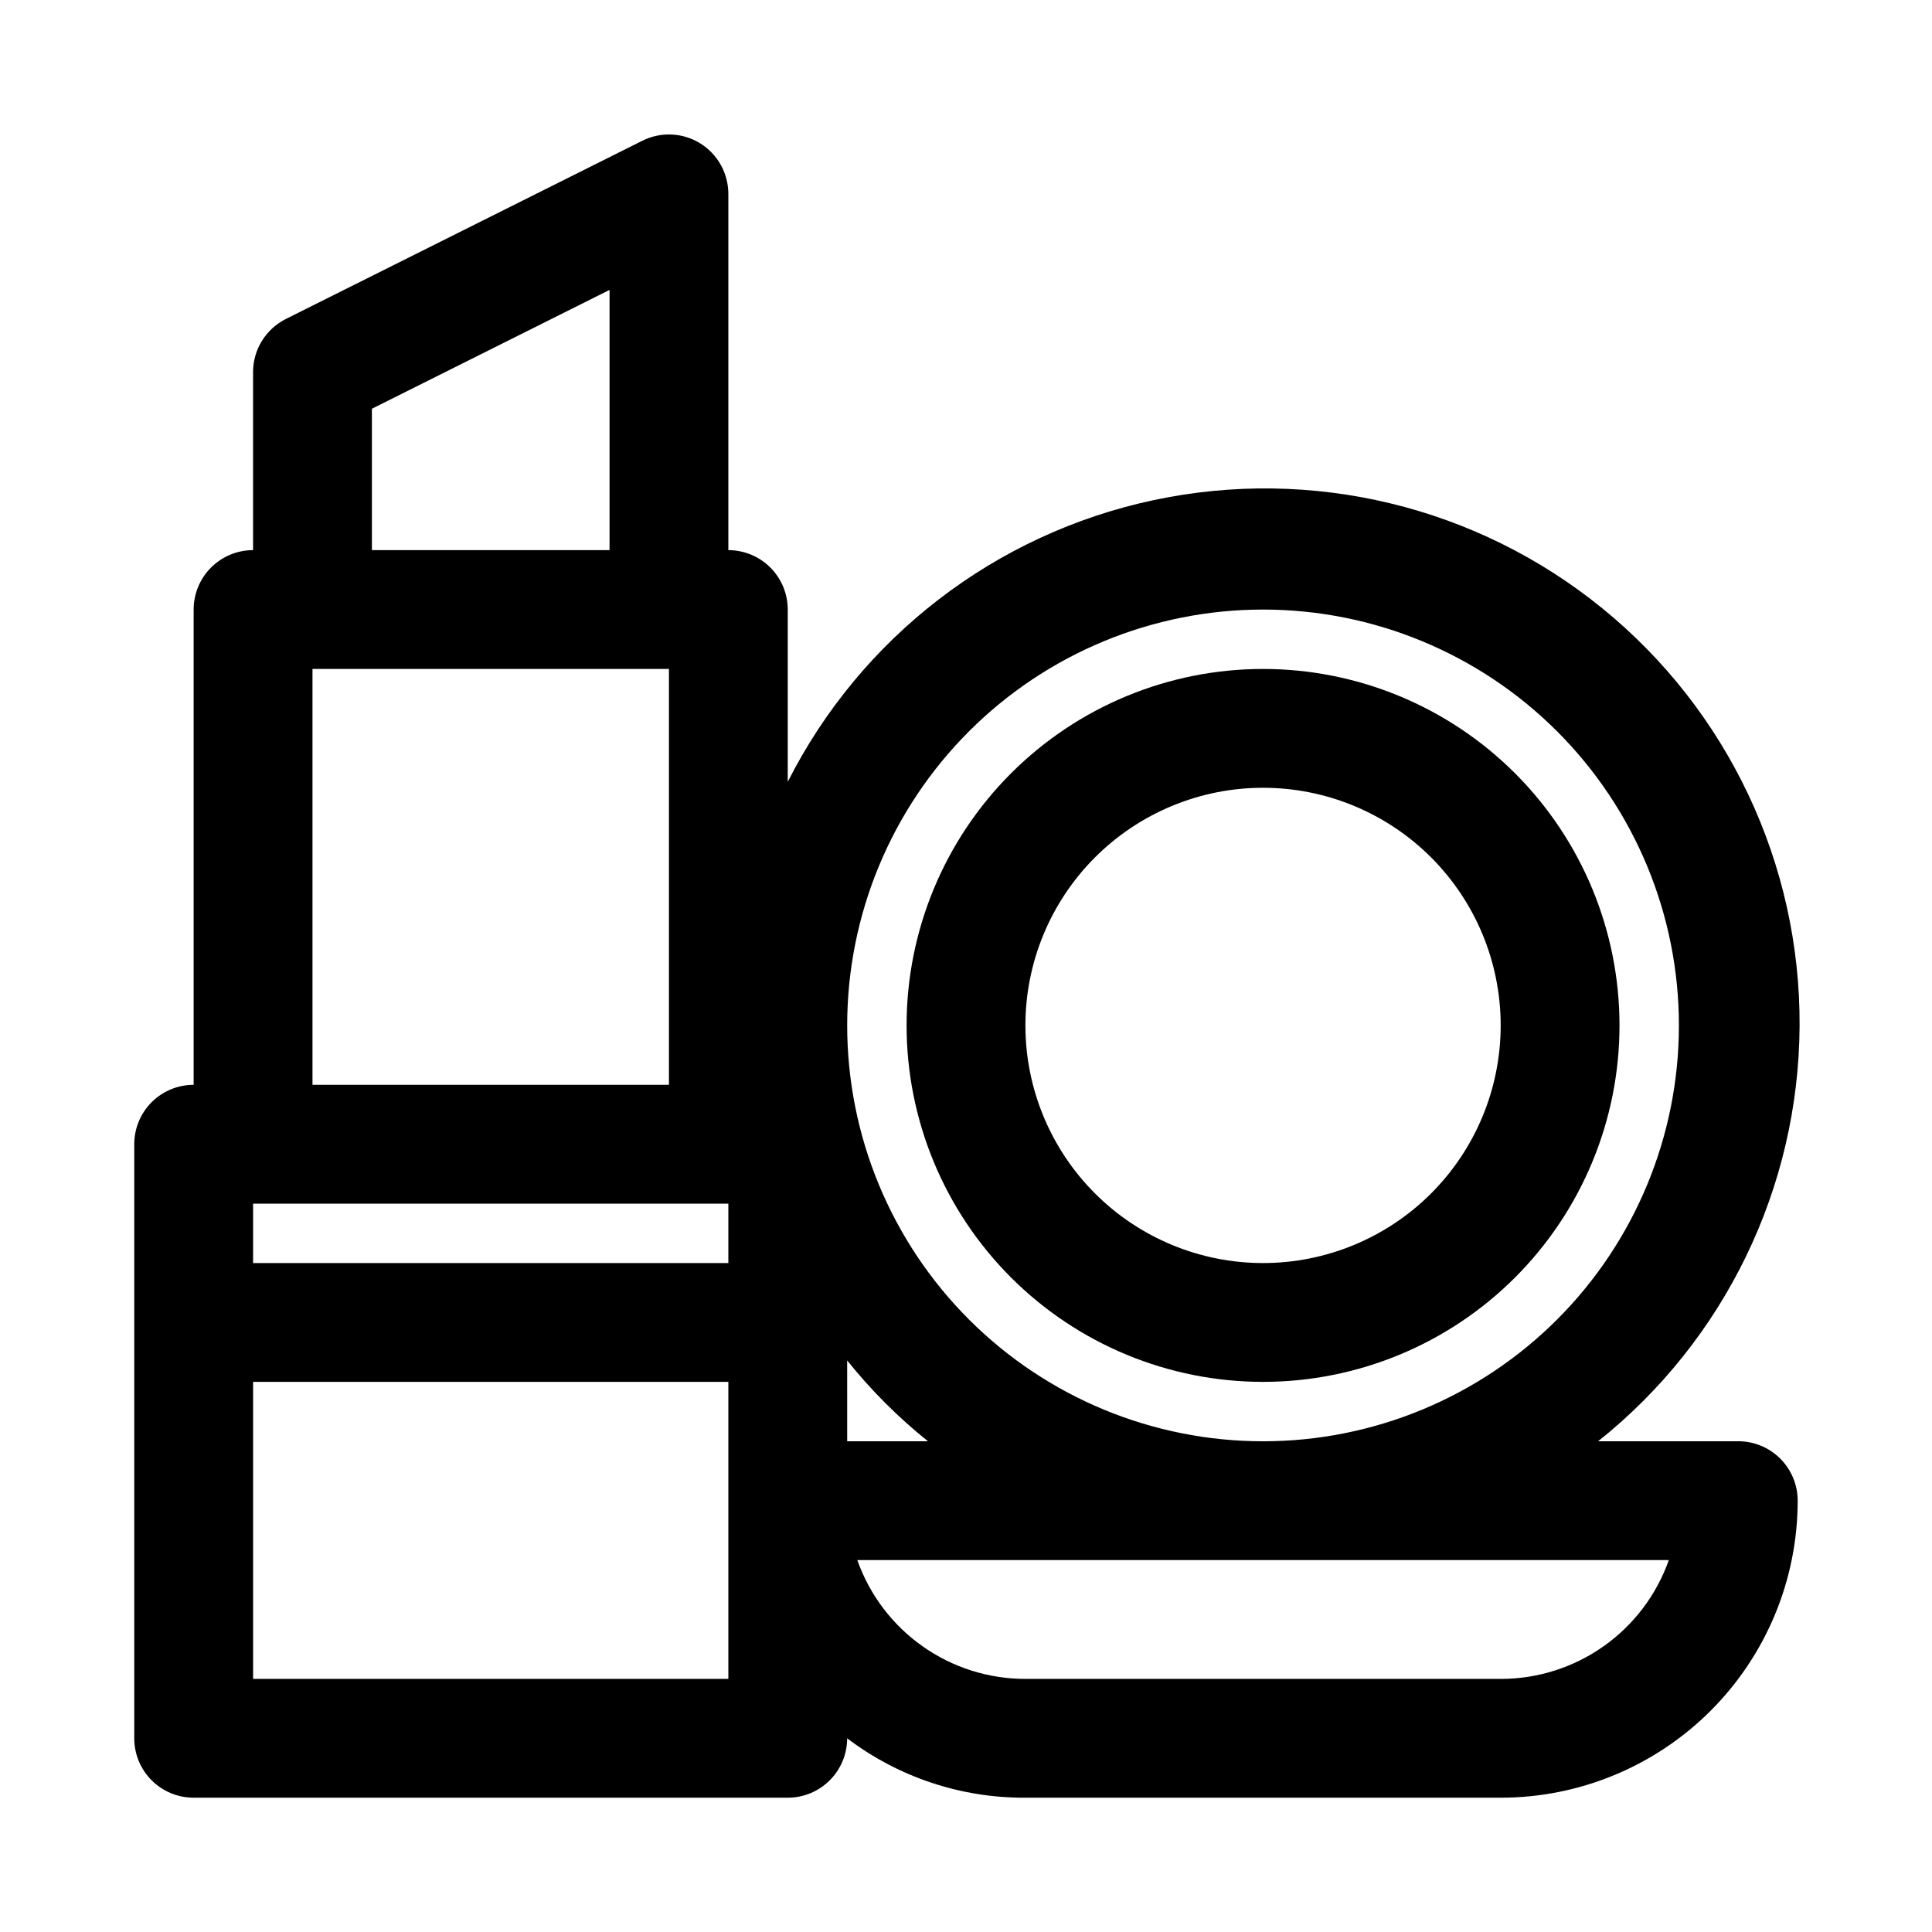 <?xml version="1.0" encoding="UTF-8"?>
<!-- Uploaded to: SVG Repo, www.svgrepo.com, Generator: SVG Repo Mixer Tools -->
<svg fill="#000000" width="800px" height="800px" version="1.1" viewBox="144 144 512 512" xmlns="http://www.w3.org/2000/svg">
 <g>
  <path d="m604.67 525.95h-37.156c33.543-26.723 53.176-67.203 53.395-110.09 0.223-42.883-18.992-83.562-52.254-110.63-33.266-27.07-77-37.617-118.95-28.688-41.949 8.93-77.594 36.379-96.945 74.652v-45.656c0-4.176-1.656-8.18-4.609-11.133s-6.957-4.613-11.133-4.613v-94.465c-0.02-5.457-2.859-10.516-7.508-13.367-4.652-2.856-10.449-3.098-15.32-0.645l-94.465 47.23v0.004c-2.598 1.309-4.781 3.309-6.309 5.781-1.531 2.473-2.344 5.324-2.352 8.23v47.23c-4.176 0-8.18 1.66-11.133 4.613s-4.613 6.957-4.613 11.133v125.95c-4.176 0-8.18 1.656-11.133 4.609-2.949 2.953-4.609 6.957-4.609 11.133v157.44c0 4.176 1.66 8.18 4.609 11.133 2.953 2.953 6.957 4.609 11.133 4.609h157.44c4.176 0 8.18-1.656 11.133-4.609 2.953-2.953 4.613-6.957 4.613-11.133 13.582 10.301 30.184 15.836 47.23 15.742h125.95c20.879 0 40.898-8.293 55.664-23.055 14.762-14.766 23.055-34.785 23.055-55.664 0-4.176-1.656-8.18-4.609-11.133-2.953-2.953-6.957-4.613-11.133-4.613zm-125.95-220.41c29.23 0 57.262 11.609 77.93 32.277 20.668 20.668 32.277 48.699 32.277 77.93 0 29.23-11.609 57.262-32.277 77.93-20.668 20.668-48.699 32.277-77.93 32.277s-57.262-11.609-77.93-32.277c-20.668-20.668-32.277-48.699-32.277-77.93 0-29.23 11.609-57.262 32.277-77.93 20.668-20.668 48.699-32.277 77.93-32.277zm-267.65 157.44h125.95v15.742h-125.95zm31.488-210.66 62.977-31.488v68.957h-62.977zm-15.746 68.957h94.465v110.21l-94.465 0.004zm110.21 267.65h-125.95v-78.719h125.95zm31.488-84.387h0.004c6.328 7.902 13.508 15.082 21.41 21.41h-21.41zm173.19 84.387h-125.95c-9.77 0.008-19.305-3.019-27.285-8.66-7.981-5.637-14.012-13.613-17.27-22.828h215.06c-3.258 9.215-9.289 17.191-17.27 22.828-7.981 5.641-17.516 8.668-27.285 8.66z"/>
  <path d="m478.72 510.21c25.055 0 49.082-9.953 66.797-27.668 17.715-17.715 27.668-41.742 27.668-66.797 0-25.055-9.953-49.082-27.668-66.797-17.715-17.715-41.742-27.668-66.797-27.668s-49.082 9.953-66.797 27.668c-17.715 17.715-27.668 41.742-27.668 66.797 0 25.055 9.953 49.082 27.668 66.797 17.715 17.715 41.742 27.668 66.797 27.668zm0-157.44c16.703 0 32.719 6.637 44.531 18.445 11.809 11.812 18.445 27.828 18.445 44.531 0 16.703-6.637 32.723-18.445 44.531-11.812 11.809-27.828 18.445-44.531 18.445s-32.719-6.637-44.531-18.445c-11.809-11.809-18.445-27.828-18.445-44.531 0-16.703 6.637-32.719 18.445-44.531 11.812-11.809 27.828-18.445 44.531-18.445z"/>
 </g>
</svg>